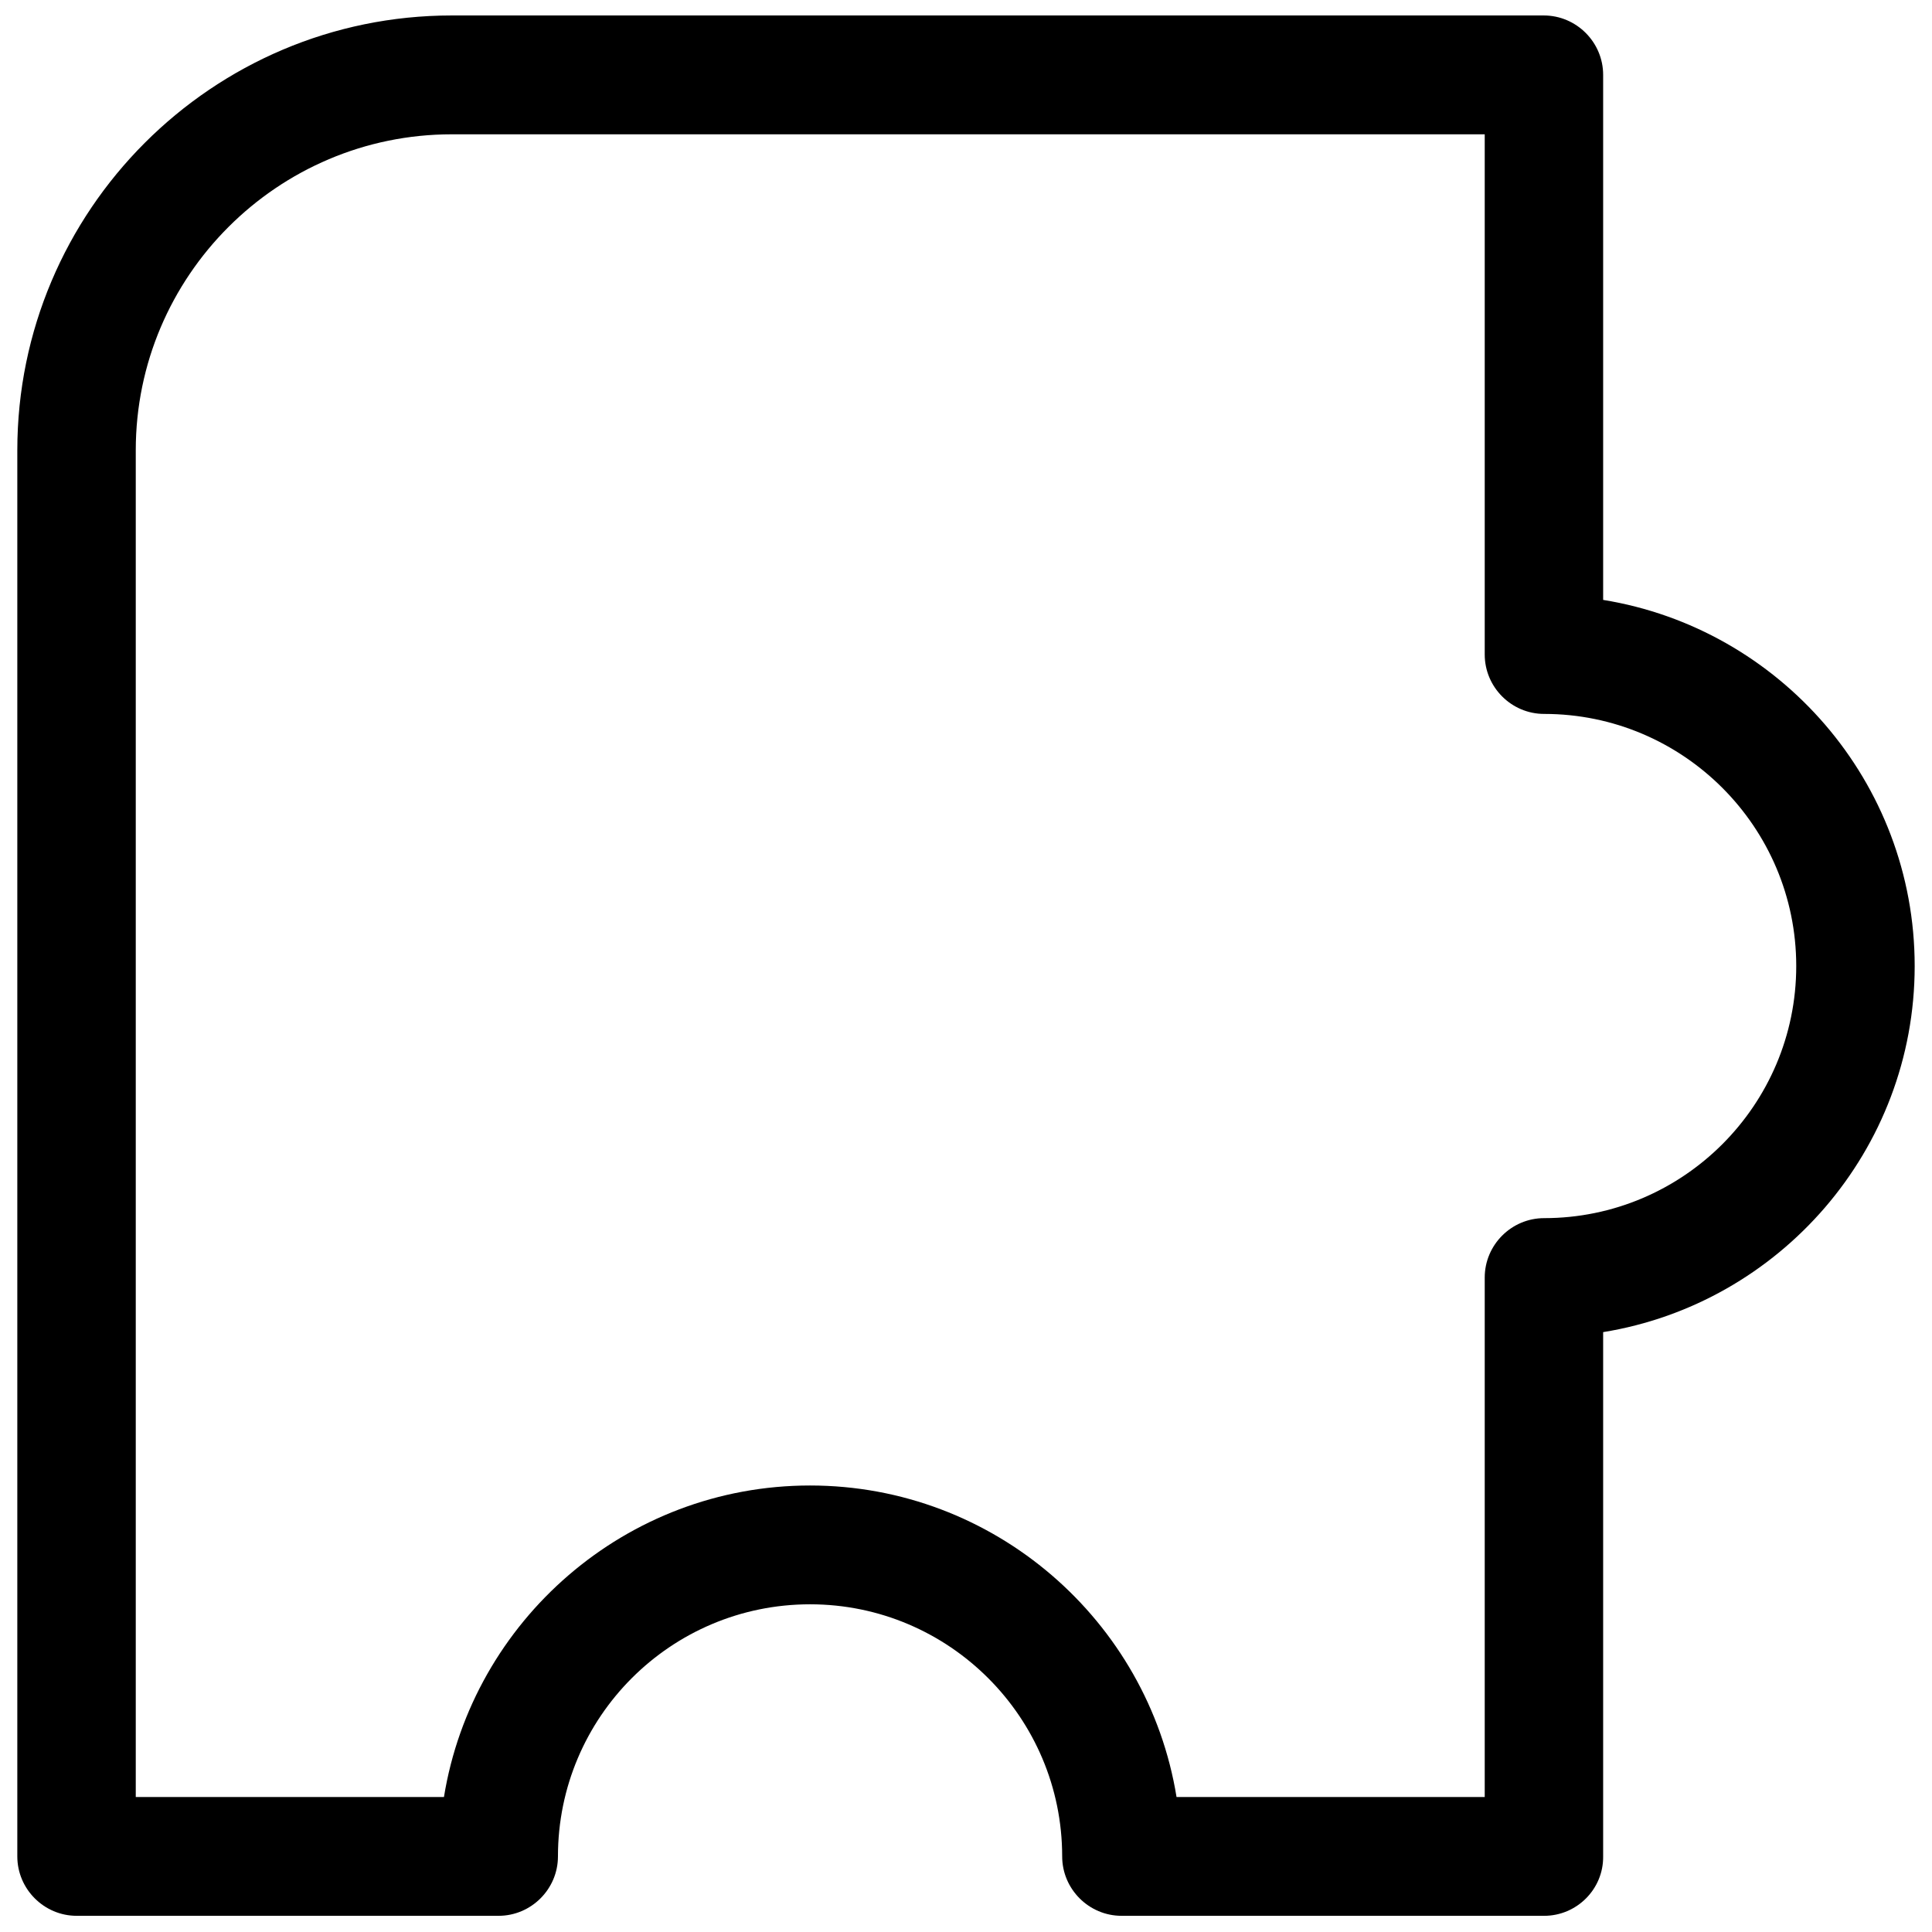 <?xml version="1.0" encoding="UTF-8"?>
<!-- Uploaded to: ICON Repo, www.iconrepo.com, Generator: ICON Repo Mixer Tools -->
<svg width="800px" height="800px" version="1.1" viewBox="144 144 512 512" xmlns="http://www.w3.org/2000/svg">
 <defs>
  <clipPath id="a">
   <path d="m148.09 148.09h503.81v503.81h-503.81z"/>
  </clipPath>
 </defs>
 <g clip-path="url(#a)">
  <path d="m553.21 651.71h-111.98c-8.66 0-15.742-7.086-15.742-15.742 0-36.801-29.914-66.812-66.812-66.812s-66.812 29.914-66.812 66.812c0 8.66-7.086 15.742-15.742 15.742h-111.79c-8.66 0-15.742-7.086-15.742-15.742v-372.64c0-63.566 51.66-115.23 115.13-115.23h289.39c8.66 0 15.742 7.086 15.742 15.742v139.14c46.738 7.578 82.559 48.215 82.559 97.023 0 48.805-35.816 89.445-82.559 97.023v138.94c0.102 8.66-6.984 15.746-15.645 15.746zm-97.414-31.488h81.672v-137.66c0-8.66 7.086-15.742 15.742-15.742 36.801 0 66.812-29.914 66.812-66.812 0-36.801-29.914-66.812-66.812-66.812-8.66 0-15.742-7.086-15.742-15.742v-137.86h-273.75c-46.148 0-83.738 37.59-83.738 83.738v356.9h81.672c7.578-46.738 48.215-82.559 97.023-82.559 48.805 0 89.543 35.816 97.121 82.559z"/>
 </g>
</svg>